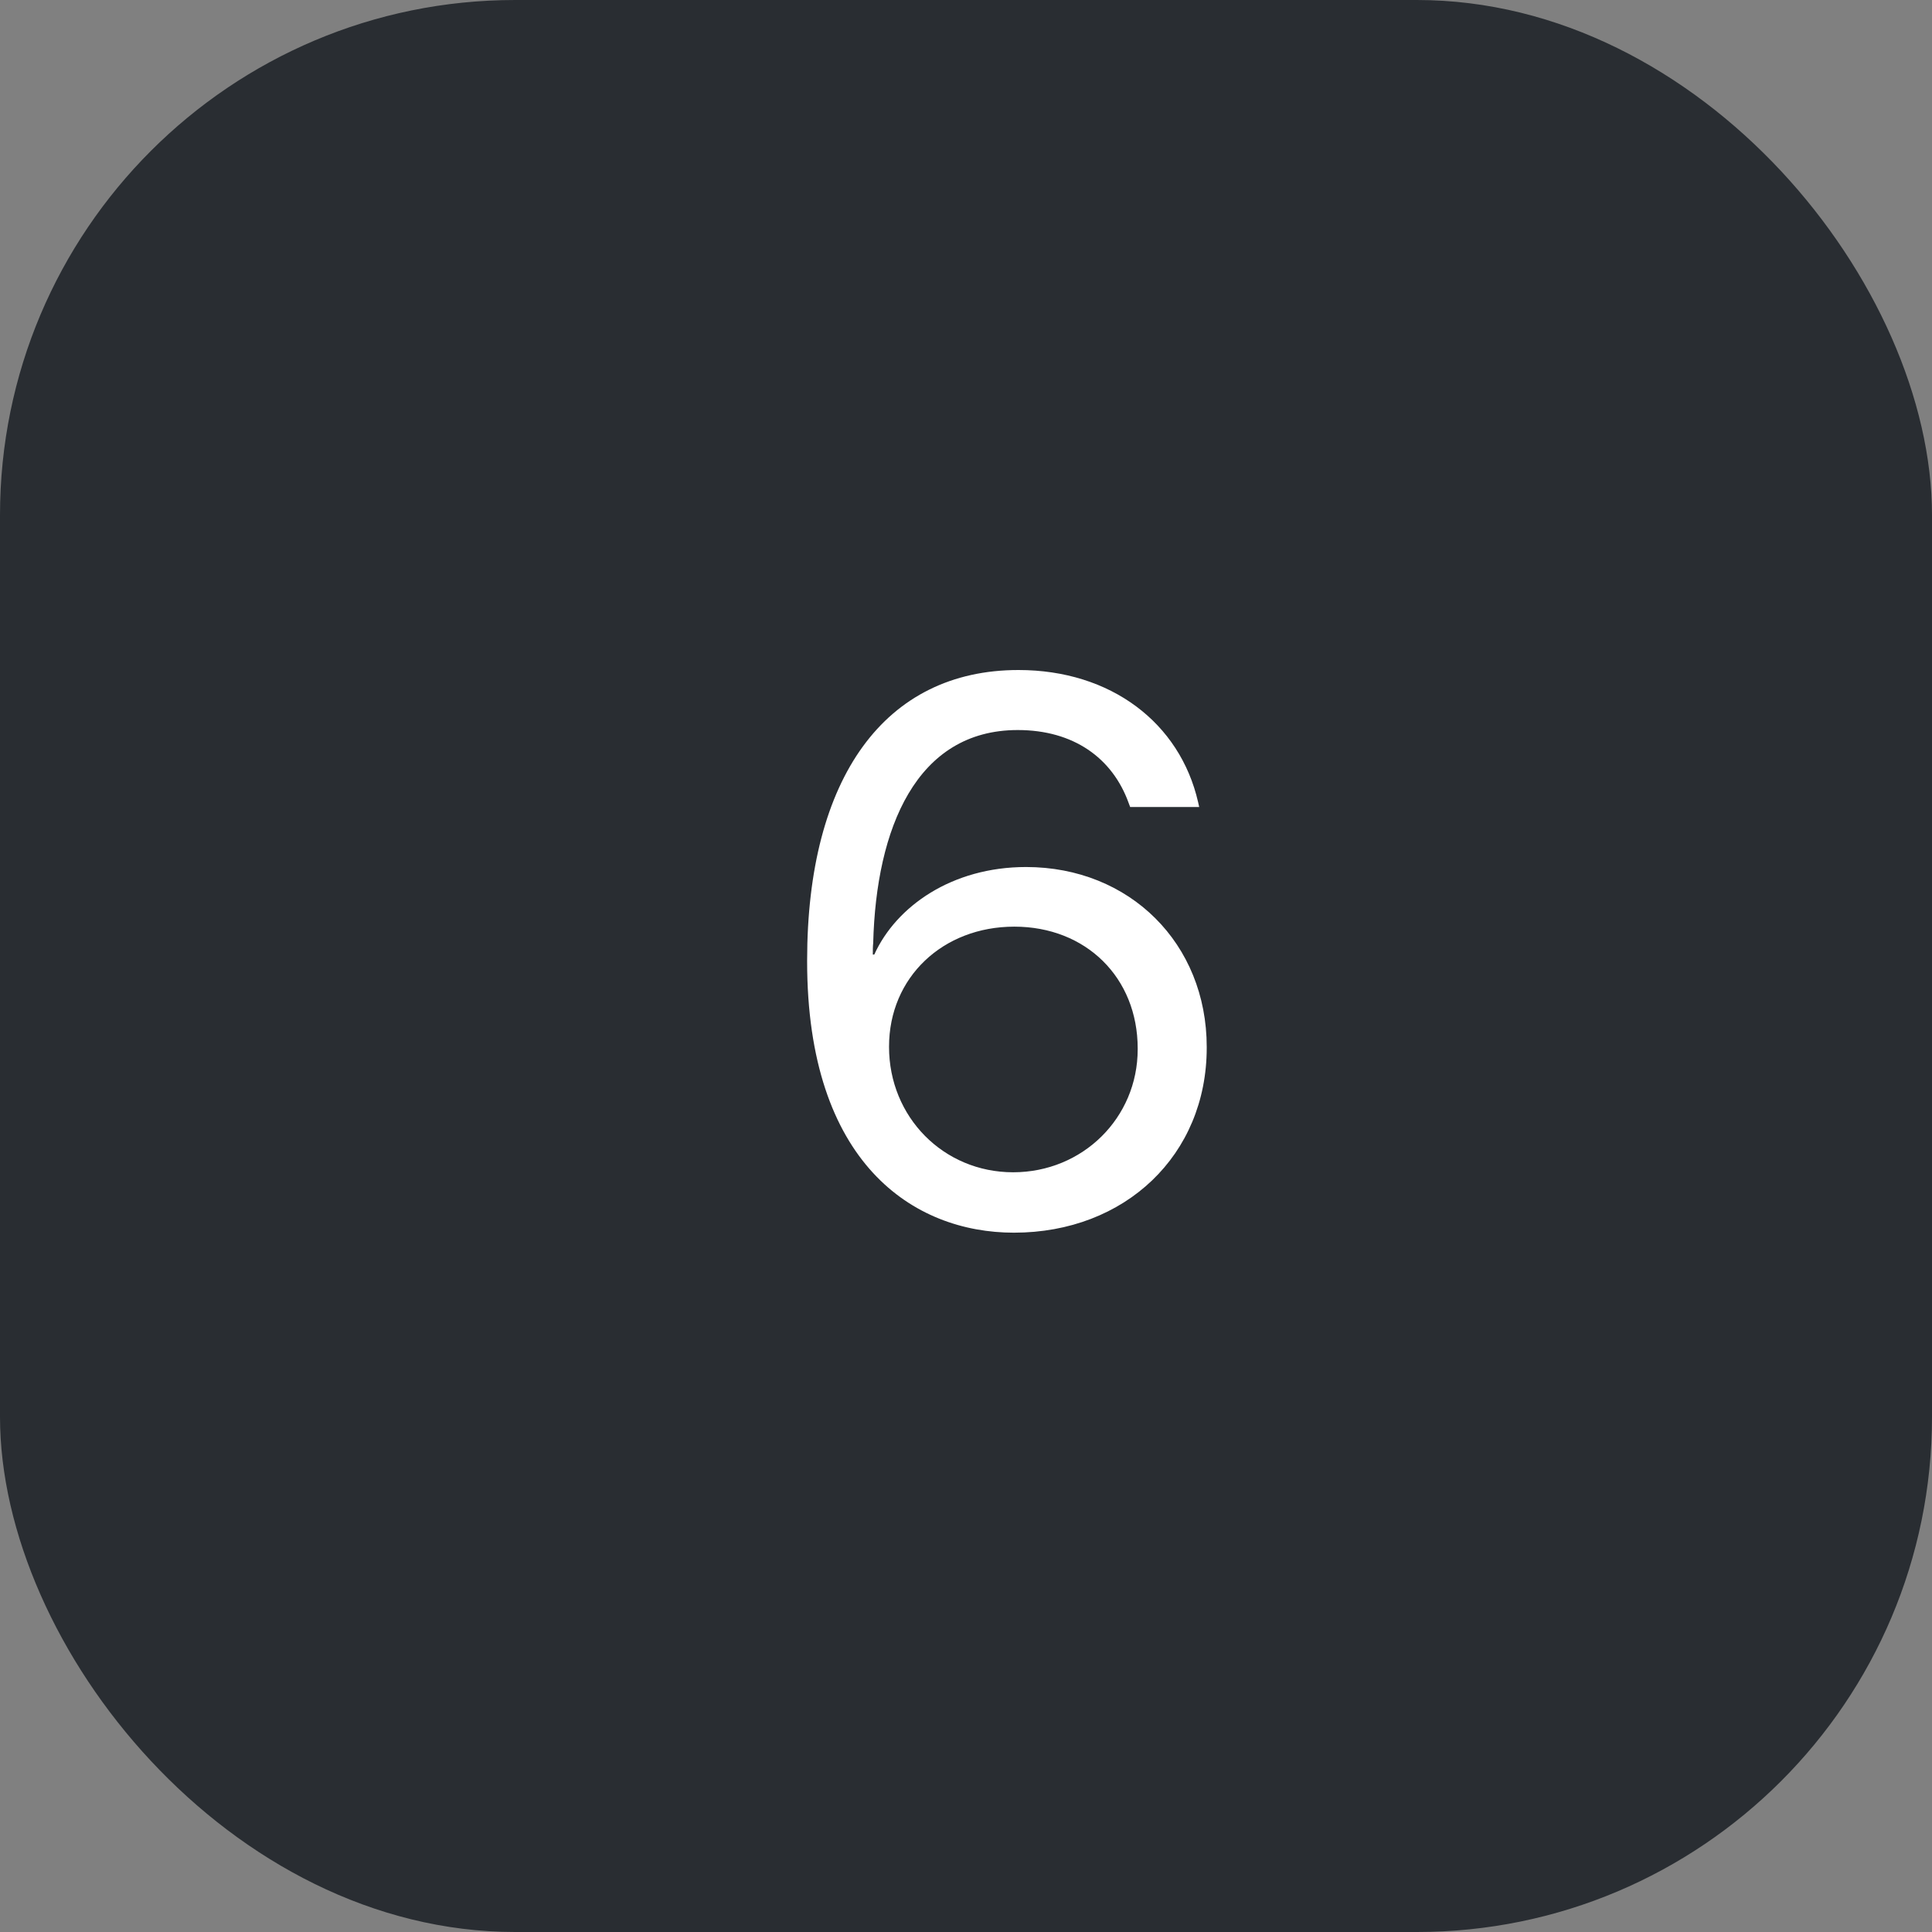 <?xml version="1.0" encoding="UTF-8"?> <svg xmlns="http://www.w3.org/2000/svg" width="30" height="30" viewBox="0 0 30 30" fill="none"><rect x="0" y="0" width="30" height="30" fill="#808080" stroke="none"/><rect width="30" height="30" rx="8" fill="#292D32"></rect><path d="M15.744 19.141C14.185 19.141 12.533 18.062 12.533 14.928V14.916C12.533 12.068 13.746 10.404 15.815 10.404C17.25 10.404 18.322 11.225 18.604 12.455L18.621 12.531H17.549L17.525 12.467C17.273 11.77 16.67 11.336 15.803 11.336C14.227 11.336 13.605 12.865 13.559 14.641C13.553 14.699 13.553 14.758 13.553 14.822H13.576C13.916 14.072 14.783 13.463 15.932 13.463C17.543 13.463 18.738 14.652 18.738 16.258V16.27C18.738 17.934 17.473 19.141 15.744 19.141ZM13.805 16.258C13.805 17.342 14.648 18.203 15.732 18.203C16.811 18.203 17.666 17.359 17.666 16.293V16.281C17.666 15.18 16.863 14.389 15.75 14.389C14.643 14.389 13.805 15.174 13.805 16.252V16.258Z" fill="white"></path></svg> 